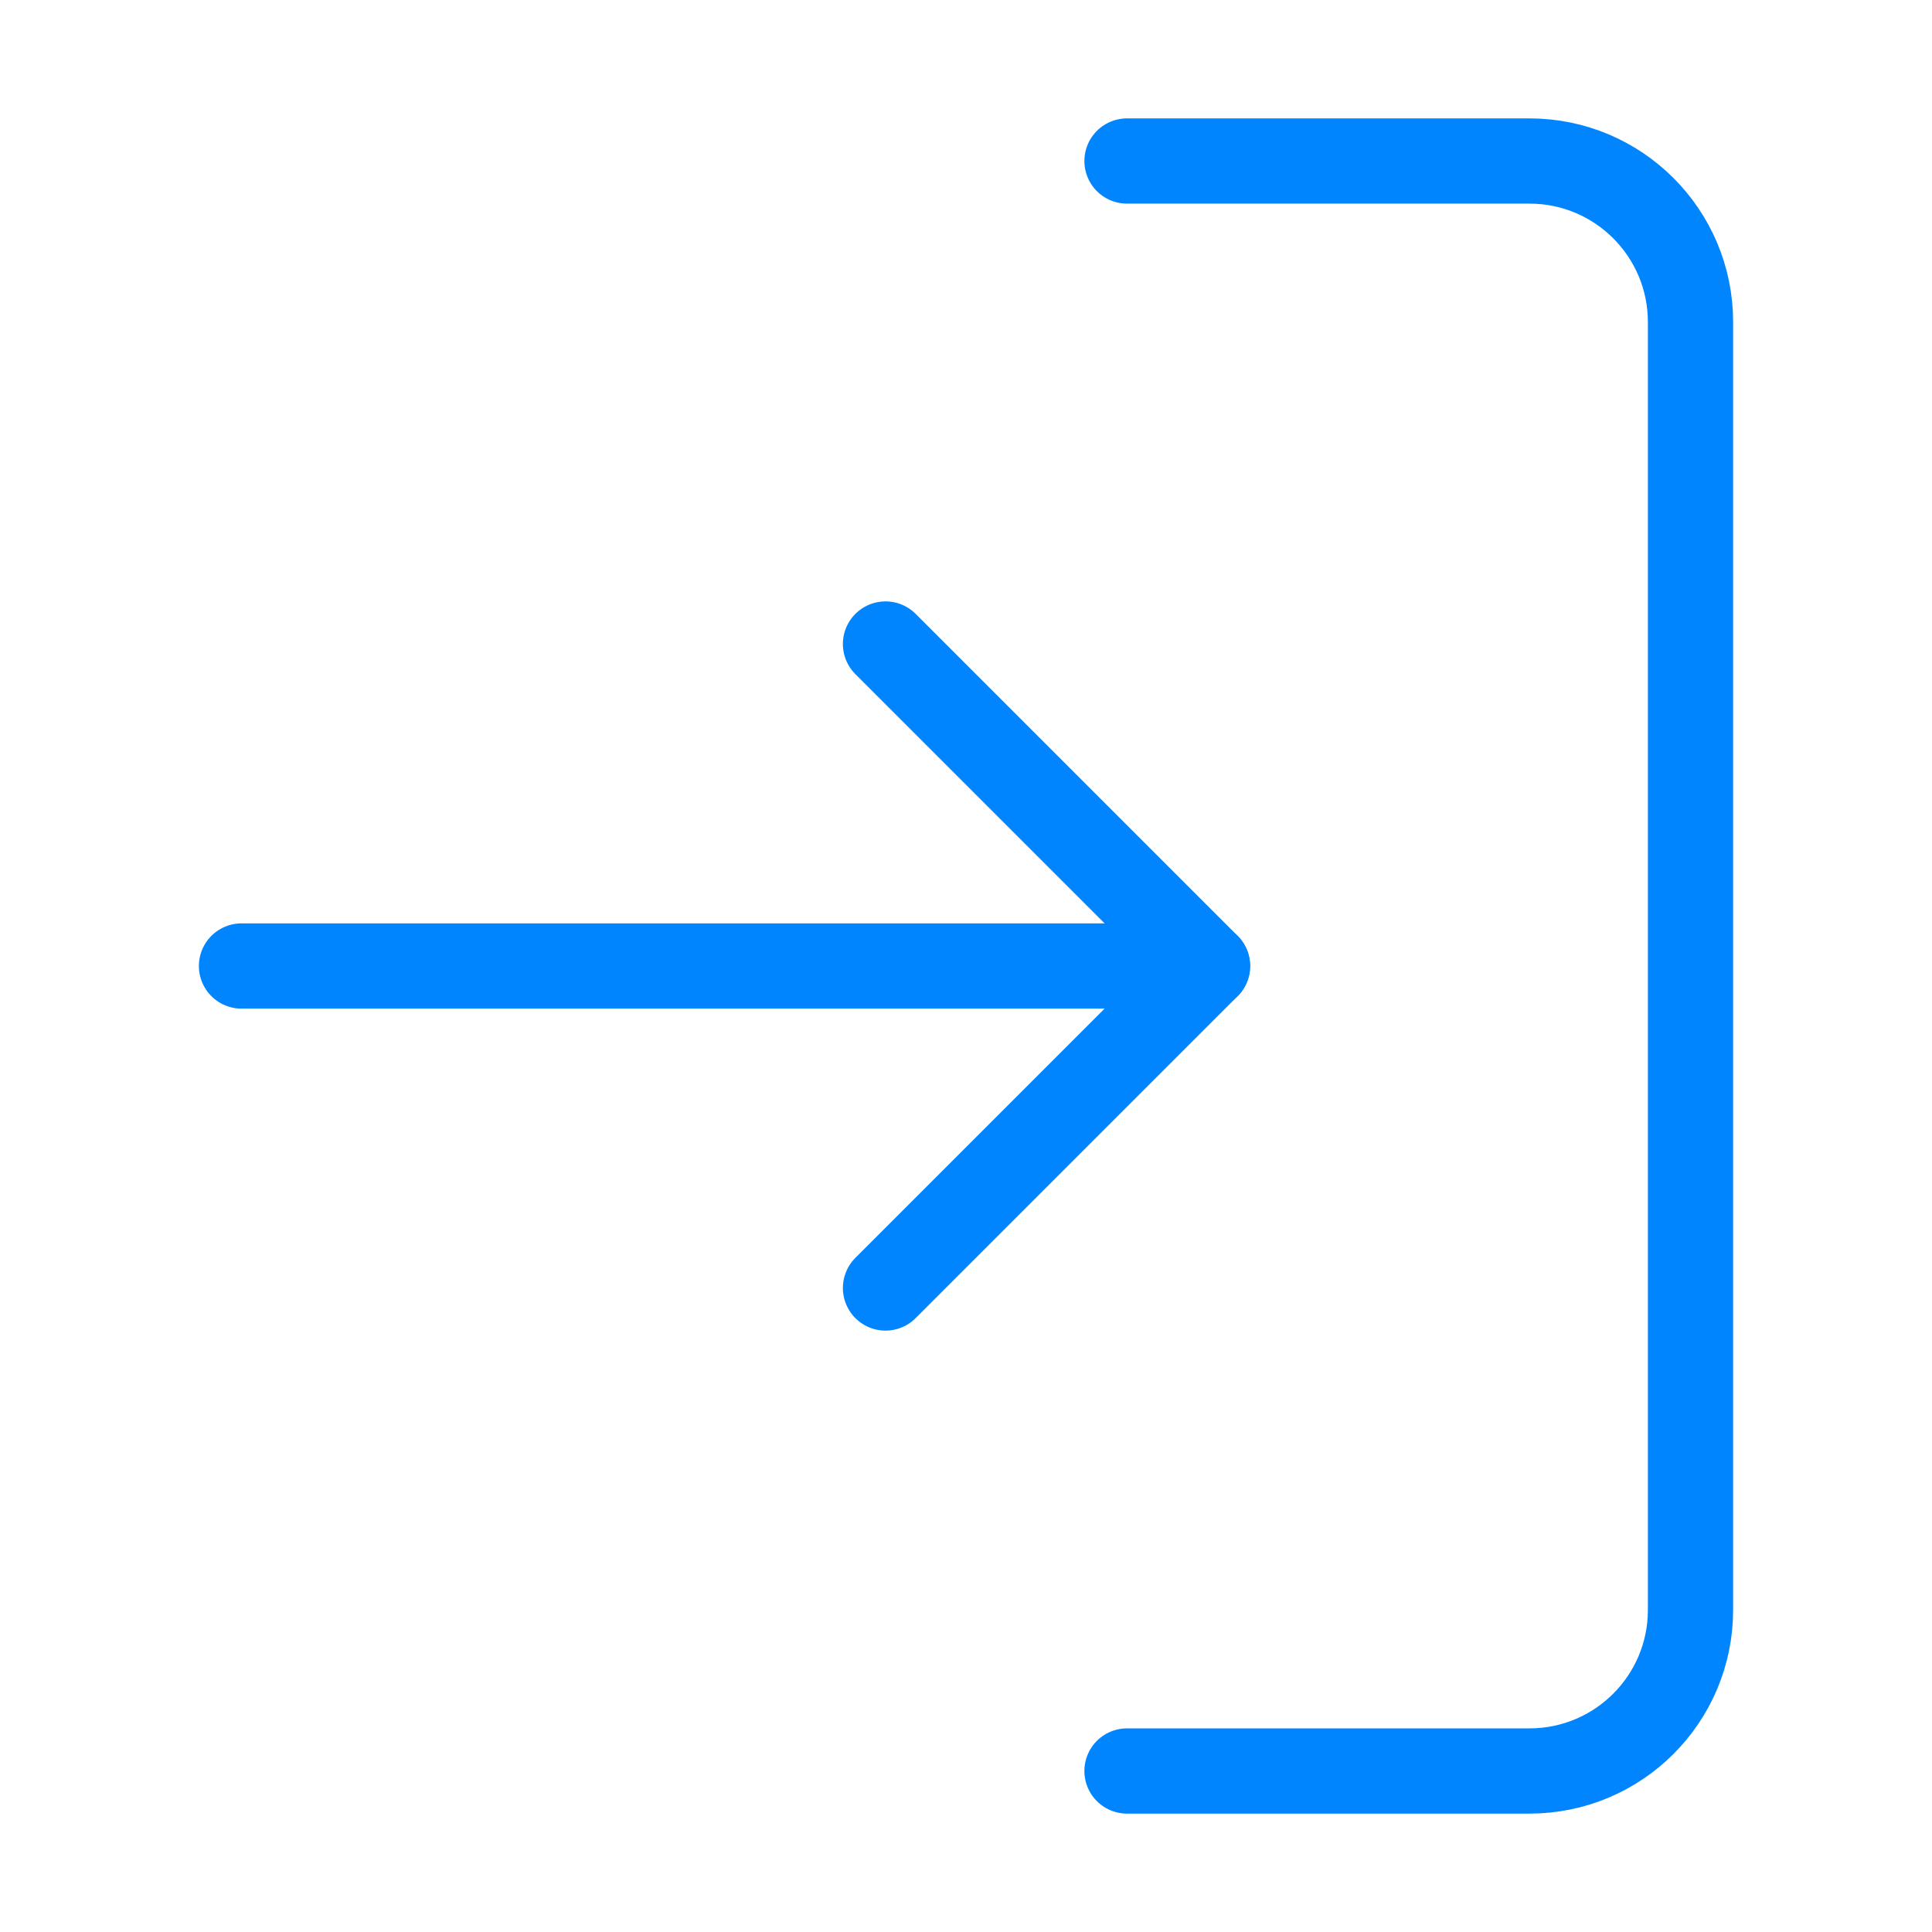 <svg width="68" height="68" viewBox="0 0 68 68" fill="none" xmlns="http://www.w3.org/2000/svg">
<path d="M39.667 62.333H53.833C56.963 62.333 59.5 59.796 59.5 56.667V11.333C59.5 8.204 56.963 5.667 53.833 5.667H39.667" stroke="#0085FF" stroke-width="3" stroke-linecap="round" stroke-linejoin="round"/>
<path d="M31.167 45.333L42.5 34L31.167 22.667" stroke="#0085FF" stroke-width="3" stroke-linecap="round" stroke-linejoin="round"/>
<path d="M42.5 34H8.5" stroke="#0085FF" stroke-width="3" stroke-linecap="round" stroke-linejoin="round"/>
</svg>
